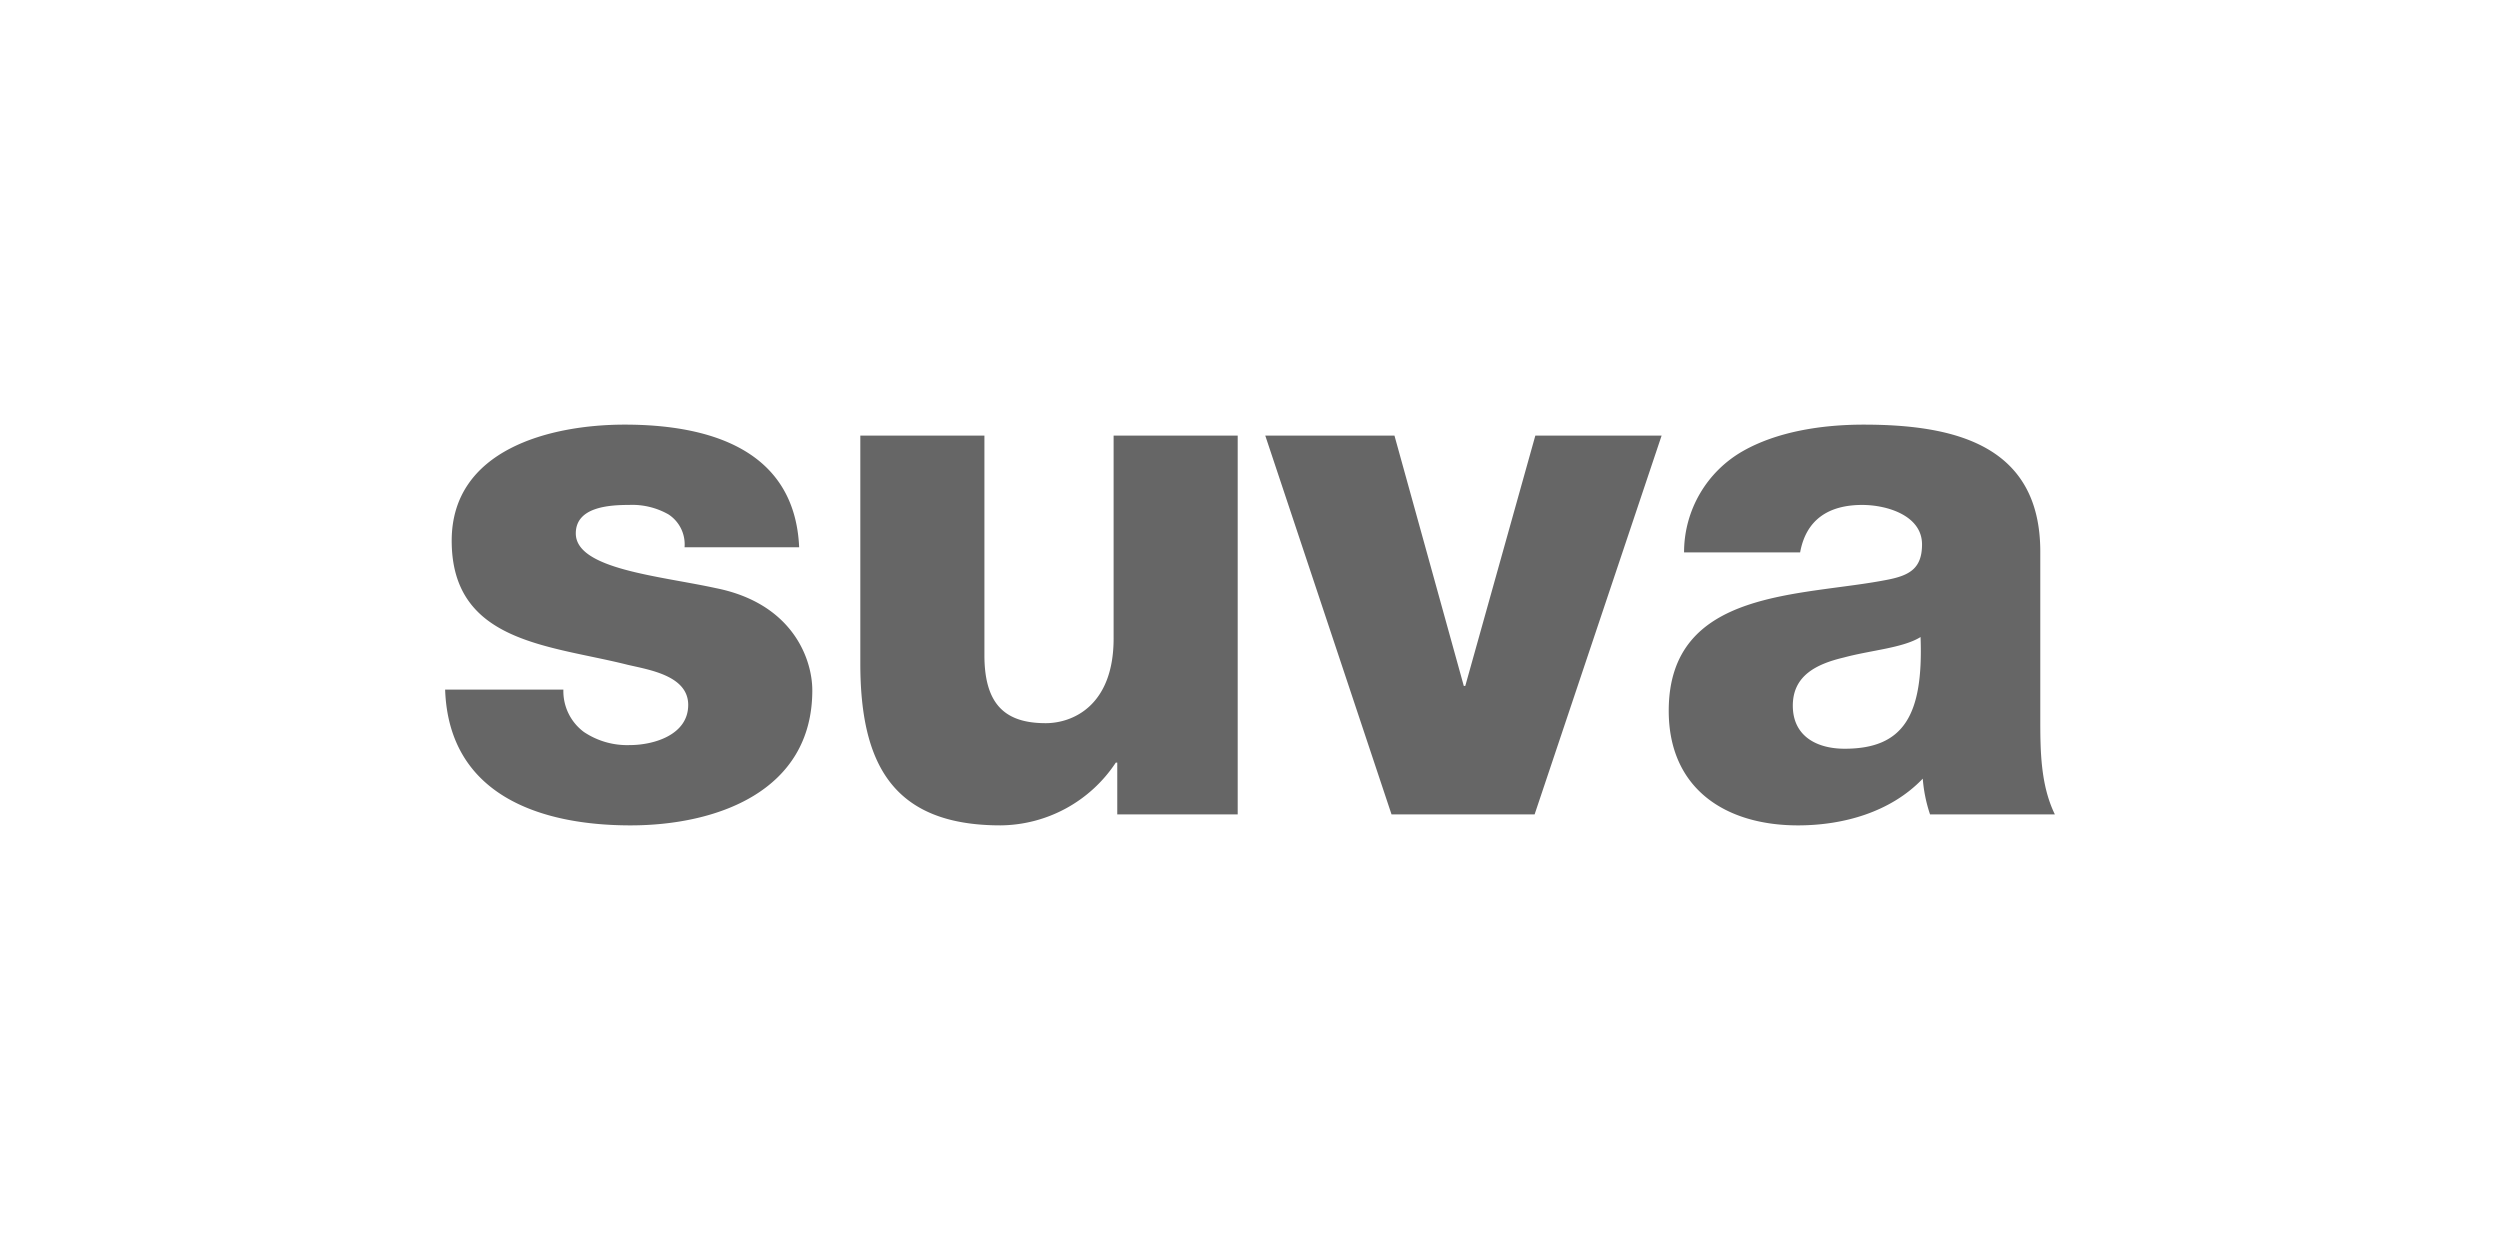 <svg xmlns="http://www.w3.org/2000/svg" viewBox="0 0 270 135"><defs><style>.cls-1{fill:none;}.cls-2{fill:#666;}</style></defs><title>Element 23</title><g id="Ebene_2" data-name="Ebene 2"><g id="Rahmen_NICHT_sichtbar" data-name="Rahmen NICHT sichtbar"><rect class="cls-1" width="270" height="135"/></g><g id="Ebene_25" data-name="Ebene 25"><path class="cls-2" d="M60.845,74.477a5.498,5.498,0,0,0,2.208,4.572,8.393,8.393,0,0,0,4.967,1.42c2.601,0,6.306-1.104,6.306-4.337,0-3.153-4.177-3.783-6.544-4.335-8.435-2.129-18.999-2.365-18.999-13.402,0-9.855,10.643-12.535,18.685-12.535,8.987,0,18.368,2.601,18.841,13.244H73.932a3.856,3.856,0,0,0-1.734-3.547,7.923,7.923,0,0,0-4.257-1.024c-2.207,0-5.755.236-5.755,3.075,0,3.863,8.987,4.572,15.136,5.912,8.278,1.656,10.407,7.646,10.407,11.037,0,10.958-10.407,14.584-19.63,14.584-9.696,0-19.631-3.233-20.025-14.663Z"/><path class="cls-2" d="M133.672,87.958H120.664v-5.598h-.157a15.074,15.074,0,0,1-12.457,6.78c-11.747,0-15.136-6.78-15.136-17.501V47.042h13.403v23.73c0,5.44,2.364,7.331,6.621,7.331,2.918,0,7.332-1.891,7.332-9.144V47.042h13.402Z"/><path class="cls-2" d="M165.737,87.958H150.286L136.648,47.042h13.953l7.49,27.041h.158l7.568-27.041h13.638Z"/><path class="cls-2" d="M181.879,59.656a12.579,12.579,0,0,1,6.386-10.957c3.626-2.05,8.356-2.839,13.008-2.839,9.697,0,19.078,2.129,19.078,13.718V77.473c0,3.469,0,7.252,1.576,10.485H208.446a15.922,15.922,0,0,1-.788-3.863c-3.469,3.627-8.594,5.046-13.481,5.046-7.804,0-13.954-3.941-13.954-12.377,0-13.322,14.506-12.298,23.809-14.19,2.286-.473,3.547-1.261,3.547-3.783,0-3.075-3.705-4.257-6.464-4.257-3.705,0-6.07,1.655-6.701,5.124ZM199.222,80.863c6.386,0,8.514-3.627,8.198-12.063-1.891,1.182-5.36,1.42-8.277,2.208-2.996.709-5.519,1.971-5.519,5.203C193.625,79.523,196.227,80.863,199.222,80.863Z"/></g></g></svg>